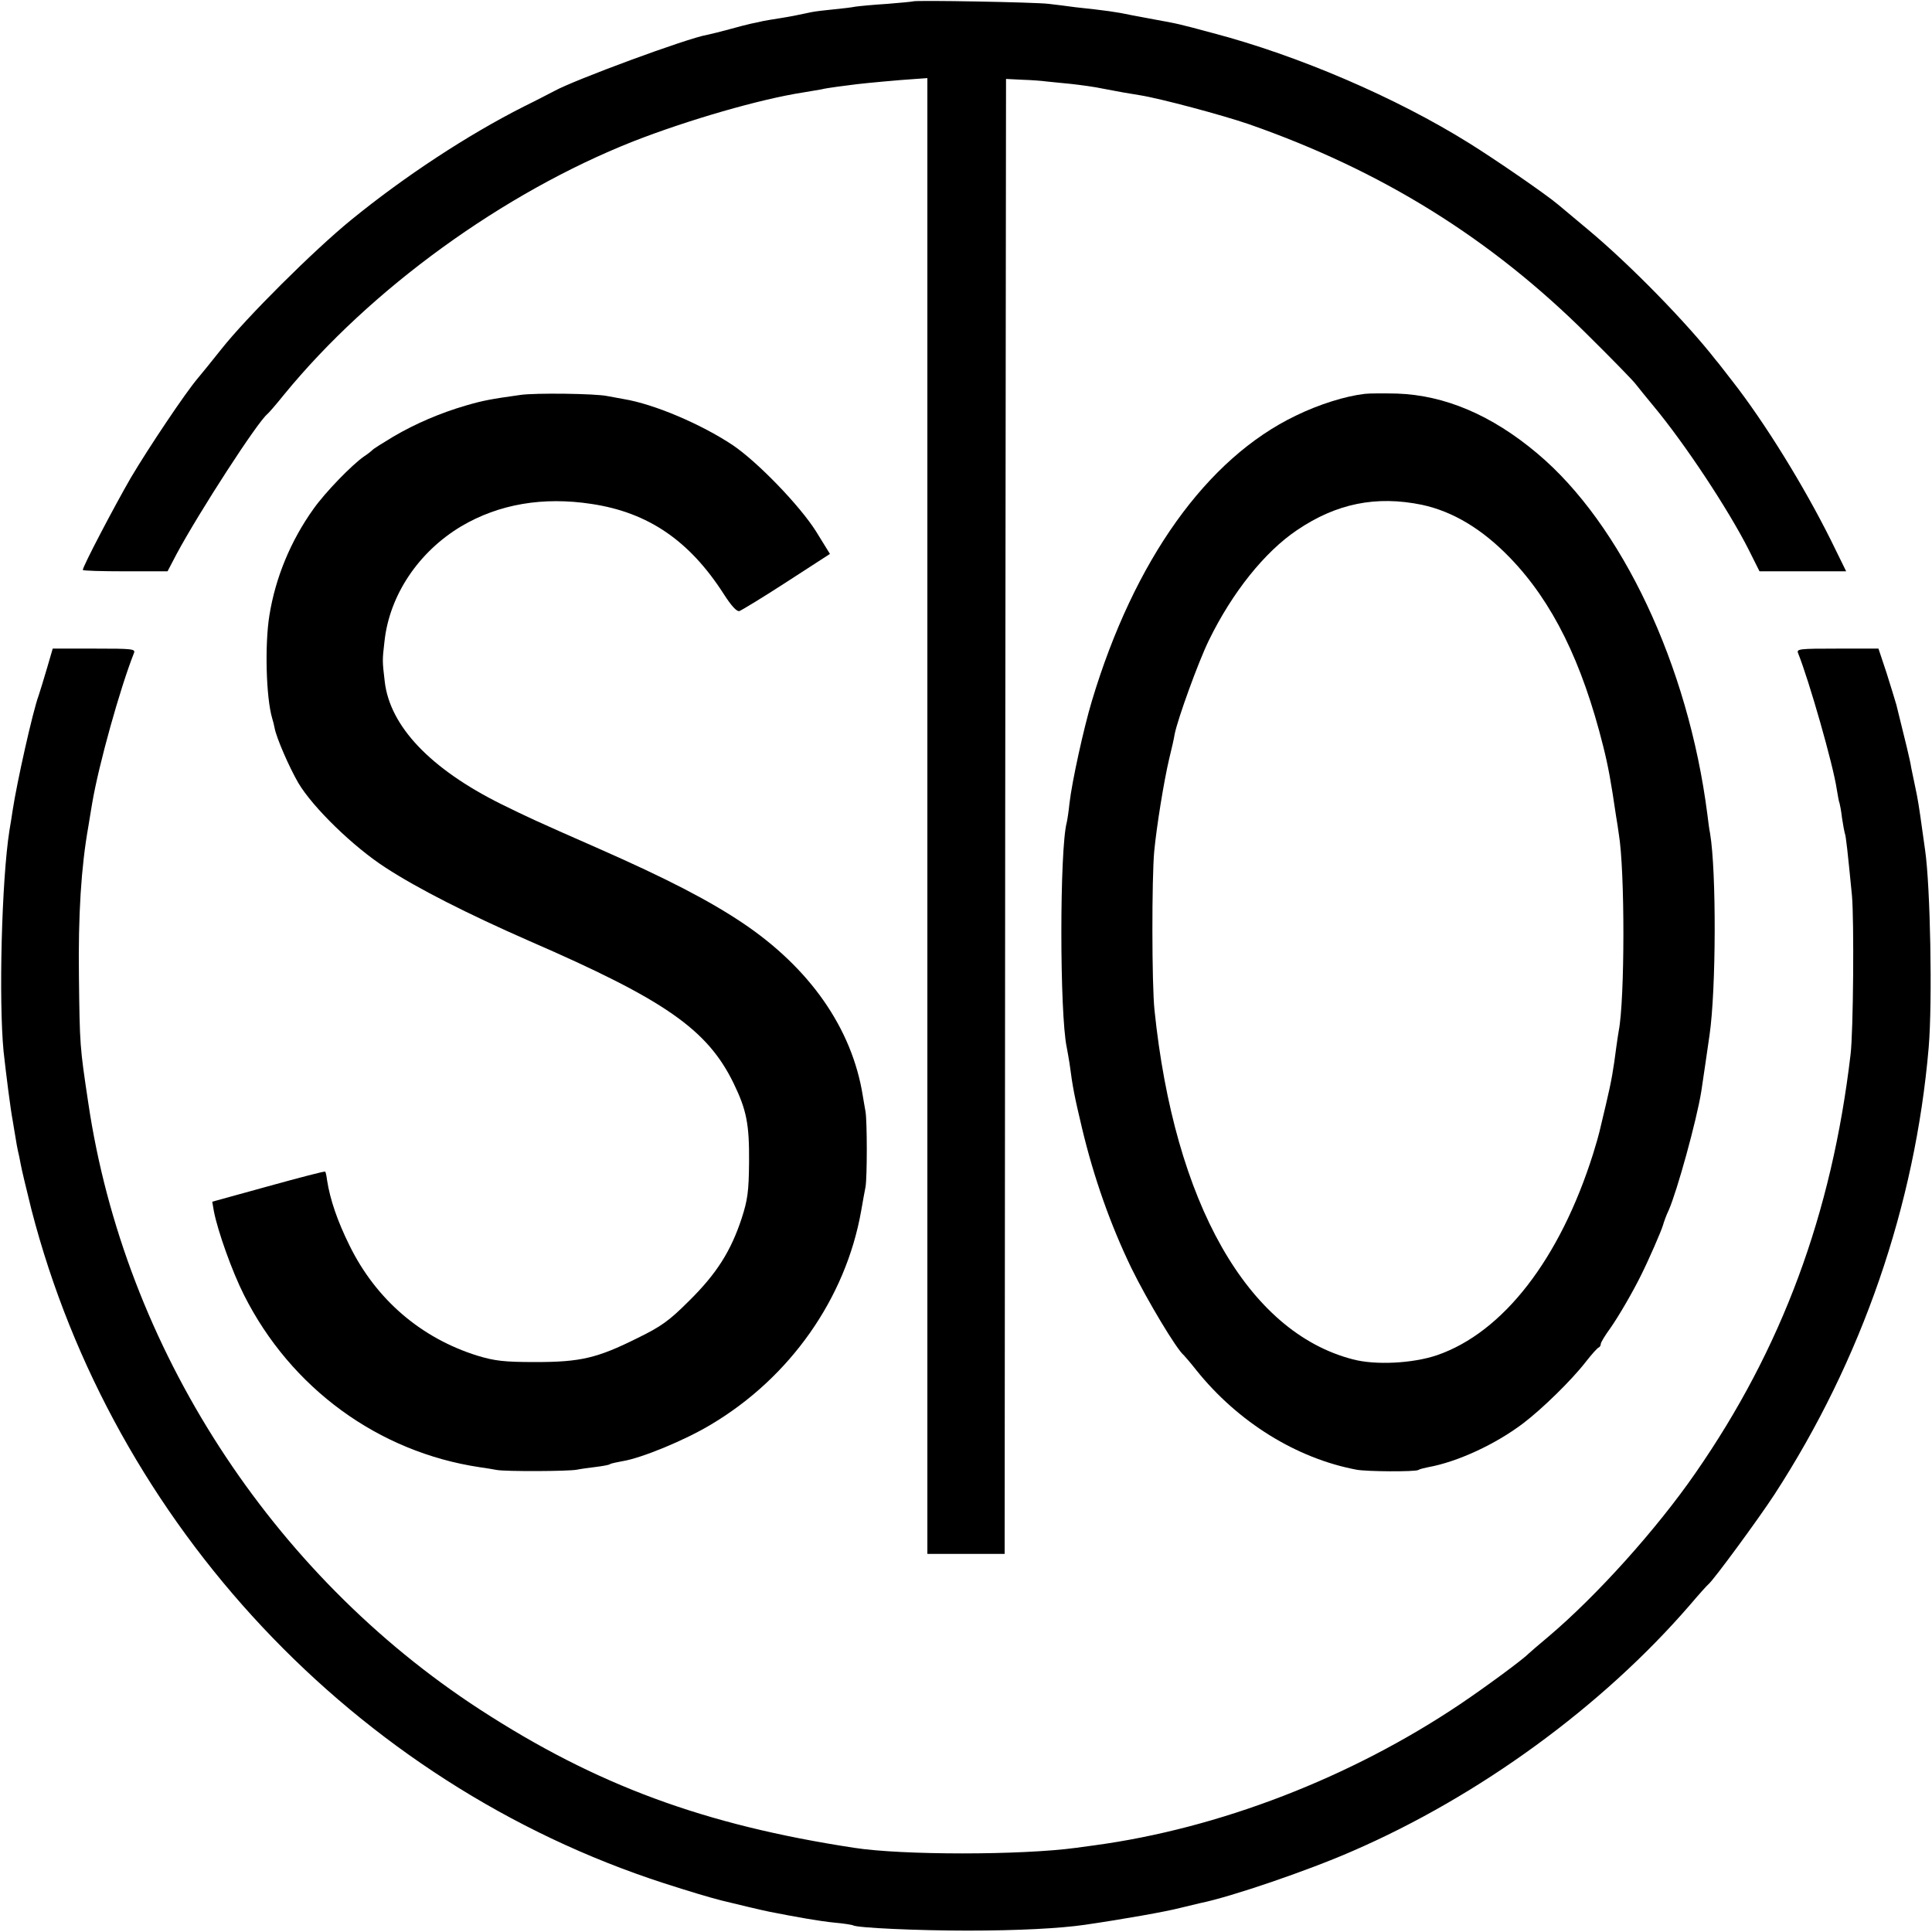 <?xml version="1.0" standalone="no"?>
<!DOCTYPE svg PUBLIC "-//W3C//DTD SVG 20010904//EN"
 "http://www.w3.org/TR/2001/REC-SVG-20010904/DTD/svg10.dtd">
<svg version="1.0" xmlns="http://www.w3.org/2000/svg"
 width="700pt" height="700pt" viewBox="0 0 700 700"
 preserveAspectRatio="xMidYMid meet">
<g transform="translate(0,700) scale(0.1,-0.1)"
fill="#000000" stroke="none">
<path d="M3308 6995 c-2 -1 -43 -5 -93 -9 -49 -3 -101 -8 -115 -10 -14 -3 -50
-7 -80 -10 -30 -3 -66 -7 -80 -10 -55 -12 -77 -16 -114 -22 -21 -3 -48 -8 -60
-10 -11 -3 -32 -7 -46 -10 -14 -3 -48 -12 -77 -20 -29 -8 -65 -17 -80 -20 -72
-12 -483 -164 -555 -204 -10 -5 -59 -31 -110 -56 -202 -102 -431 -252 -626
-411 -136 -111 -379 -353 -470 -468 -35 -44 -73 -91 -85 -105 -46 -54 -179
-253 -243 -361 -60 -104 -174 -321 -174 -334 0 -3 69 -5 154 -5 l153 0 33 63
c81 151 294 480 329 507 4 3 31 34 60 70 313 383 795 732 1266 918 197 77 459
153 615 177 25 4 54 9 65 11 11 3 38 7 60 10 22 3 54 7 70 9 34 4 149 15 213
19 l42 3 0 -2673 0 -2674 140 0 140 0 2 2672 3 2672 60 -3 c33 -1 71 -4 85 -6
14 -1 54 -6 90 -9 36 -4 88 -11 115 -17 69 -13 84 -16 135 -24 75 -12 299 -72
395 -105 481 -168 877 -414 1229 -765 83 -82 160 -161 171 -175 11 -14 40 -50
65 -80 115 -138 272 -376 346 -522 l39 -78 157 0 157 0 -55 112 c-97 195 -239
426 -358 578 -28 36 -54 70 -59 75 -105 135 -311 346 -462 472 -49 41 -99 83
-110 92 -45 38 -227 163 -320 221 -267 167 -622 319 -930 400 -126 34 -127 34
-215 50 -30 6 -66 12 -80 15 -56 12 -93 17 -205 29 -27 4 -70 9 -95 12 -45 6
-486 14 -492 9z"/>
<path d="M1885 5569 c-107 -15 -134 -20 -196 -38 -93 -27 -184 -66 -264 -113
-38 -23 -72 -44 -75 -48 -3 -3 -16 -14 -30 -23 -45 -31 -142 -131 -185 -192
-82 -115 -137 -248 -159 -385 -17 -106 -12 -297 10 -372 3 -9 7 -25 9 -36 7
-37 53 -142 86 -199 53 -89 199 -231 315 -306 118 -77 300 -169 521 -266 493
-214 646 -321 741 -516 47 -97 57 -148 56 -285 -1 -107 -5 -137 -27 -205 -39
-118 -90 -199 -189 -297 -74 -74 -102 -94 -190 -137 -145 -72 -205 -86 -368
-86 -113 0 -147 4 -210 23 -205 64 -368 204 -464 400 -43 87 -70 165 -81 236
-2 16 -5 30 -7 31 -2 2 -94 -22 -206 -53 l-203 -56 6 -35 c14 -72 66 -218 109
-303 170 -338 487 -569 854 -624 20 -3 48 -7 62 -10 34 -6 259 -5 290 1 14 3
45 7 69 10 24 3 47 7 51 10 4 3 25 7 46 11 68 11 224 75 319 132 288 171 489
458 545 774 6 34 13 74 16 88 6 36 6 233 0 272 -3 18 -8 44 -10 58 -39 244
-192 463 -437 627 -123 82 -274 160 -519 268 -241 106 -253 112 -355 162 -255
127 -402 281 -421 443 -9 76 -9 77 -1 146 18 168 124 325 278 417 137 81 297
108 473 81 205 -31 354 -133 478 -326 28 -44 48 -65 57 -62 8 3 86 50 172 106
l156 101 -50 81 c-59 94 -213 253 -302 313 -114 76 -285 149 -395 167 -19 3
-46 9 -60 11 -41 9 -261 12 -315 4z"/>
<path d="M4945 5573 c-70 -8 -166 -38 -250 -79 -323 -155 -586 -524 -739
-1034 -30 -100 -72 -292 -81 -370 -3 -30 -8 -62 -10 -70 -26 -97 -26 -692 0
-815 2 -11 7 -37 10 -57 12 -91 18 -120 45 -234 43 -181 104 -353 180 -510 57
-116 163 -293 189 -314 3 -3 24 -27 46 -55 150 -187 362 -319 580 -360 37 -7
213 -8 224 -1 4 3 20 7 35 10 106 19 245 83 346 160 67 51 173 154 225 221 22
28 43 52 48 53 4 2 7 8 7 13 0 5 15 30 34 56 31 44 82 132 112 193 28 56 72
157 79 180 4 14 13 39 21 55 31 71 101 325 118 430 6 40 24 162 30 205 24 165
25 593 2 730 -3 14 -7 45 -10 70 -69 539 -310 1050 -616 1307 -165 139 -335
211 -508 217 -48 1 -100 1 -117 -1z m207 -402 c112 -24 219 -88 320 -193 153
-159 260 -375 337 -683 18 -72 28 -127 46 -250 4 -22 8 -51 10 -65 23 -134 22
-604 0 -715 -2 -11 -6 -38 -9 -60 -10 -78 -17 -121 -37 -205 -11 -47 -22 -92
-24 -101 -2 -9 -12 -45 -23 -80 -120 -380 -325 -646 -565 -729 -88 -30 -224
-37 -306 -15 -381 99 -646 567 -718 1265 -10 93 -10 480 -1 576 9 93 35 253
54 334 9 36 18 76 20 90 11 55 85 260 124 340 85 174 202 320 319 399 143 97
287 126 453 92z"/>
<path d="M170 4578 c-12 -40 -25 -84 -30 -98 -21 -56 -79 -316 -94 -415 -2
-16 -8 -50 -12 -75 -28 -179 -39 -614 -21 -800 9 -81 25 -209 33 -250 2 -14 7
-41 10 -60 3 -19 7 -42 9 -50 2 -8 7 -30 10 -48 3 -18 21 -92 39 -165 295
-1141 1173 -2078 2291 -2440 93 -30 163 -51 210 -63 48 -12 154 -37 170 -40
101 -20 186 -35 238 -40 34 -3 65 -8 68 -10 15 -9 234 -19 414 -19 183 0 335
8 425 21 144 21 295 48 345 61 33 8 67 16 75 18 109 22 388 117 550 188 459
199 905 524 1223 892 33 39 63 72 67 75 17 13 181 236 239 325 317 488 510
1048 559 1620 14 167 6 585 -13 715 -2 14 -6 42 -9 64 -13 95 -18 124 -26 161
-5 22 -11 55 -15 72 -4 28 -23 104 -54 229 -5 17 -21 70 -36 117 l-29 87 -149
0 c-138 0 -149 -1 -142 -17 40 -100 127 -404 140 -493 4 -24 8 -47 10 -50 1
-3 6 -27 9 -54 4 -27 9 -52 10 -55 4 -6 11 -73 26 -226 8 -91 5 -492 -5 -575
-68 -579 -249 -1066 -562 -1517 -141 -204 -358 -445 -533 -593 -36 -30 -67
-57 -70 -60 -20 -21 -154 -120 -249 -184 -397 -267 -874 -451 -1326 -512 -16
-2 -46 -6 -66 -9 -200 -27 -630 -27 -804 0 -544 83 -934 227 -1356 501 -757
492 -1288 1313 -1419 2197 -31 206 -31 209 -34 457 -3 224 8 399 34 545 5 33
12 71 14 85 24 141 101 416 151 543 7 16 -4 17 -144 17 l-150 0 -21 -72z"/>
</g>
</svg>

